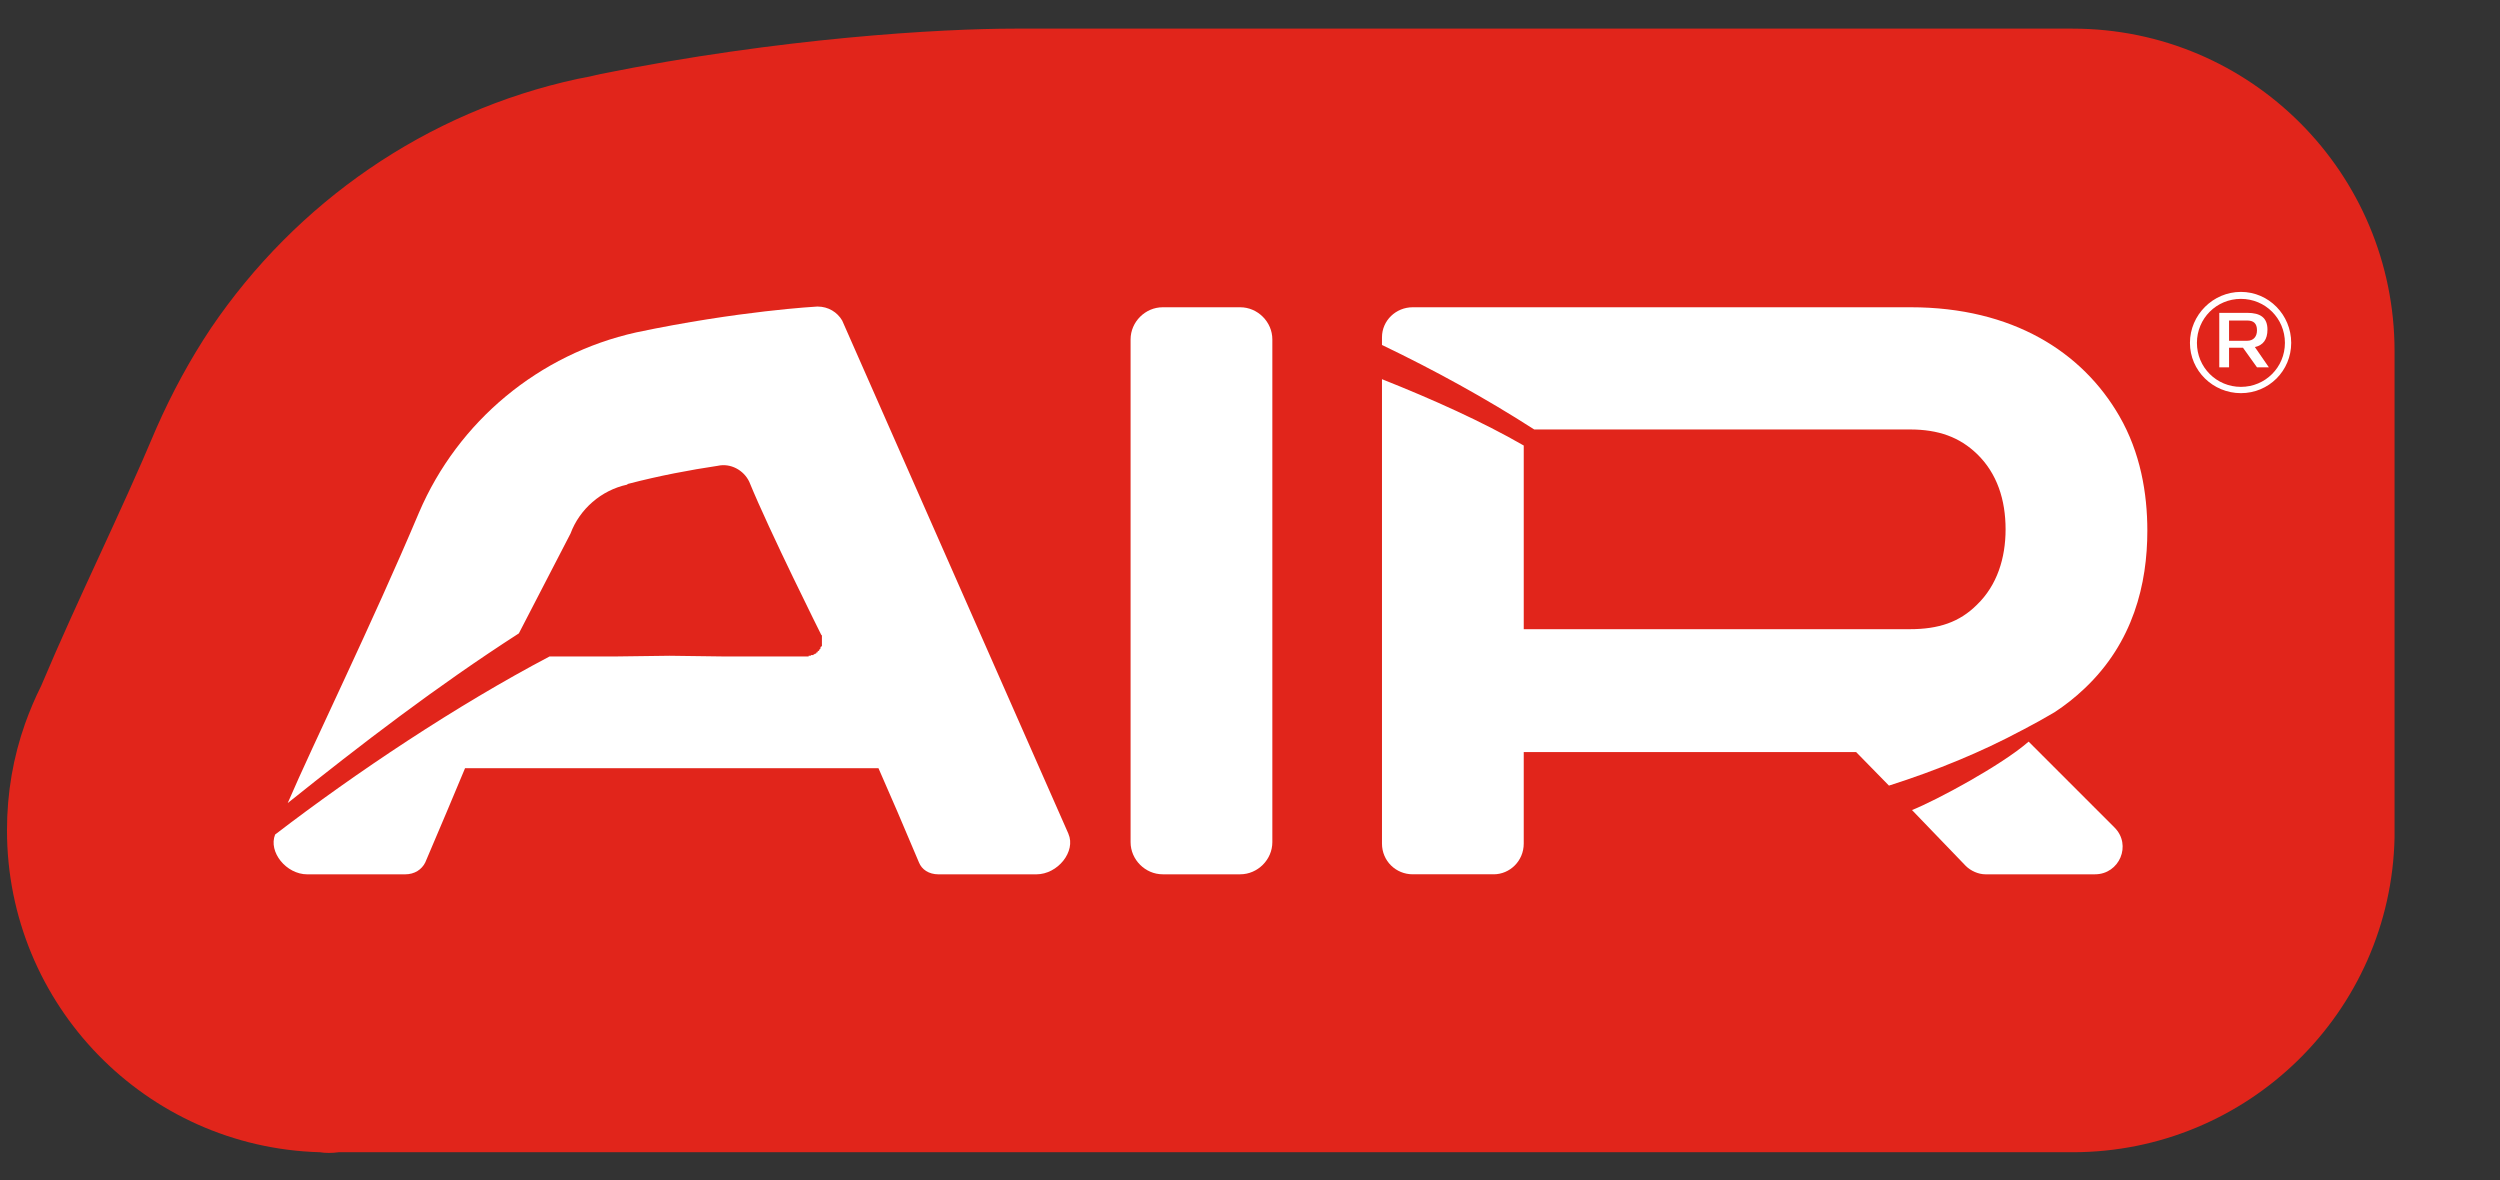 <svg version="1.2" xmlns="http://www.w3.org/2000/svg" viewBox="0 0 358 169" width="358" height="169">
	<rect x="0" y="0" width="358" height="169" fill="#333333" stroke="none"/>
	<title>logonew (1)-svg</title>
	<style>
		.s0 { fill: #e1251b } 
		.s1 { fill: #ffffff } 
	</style>
	<path class="s0" d="m342.9 117.9v-67.6c0-25.5-20.6-46.2-46.1-46.2h-151.5c-10.5 0-33.5 1.3-59.3 6.5q-1.6 0.4-3.3 0.7c-21.7 4.7-40.3 17.7-52.5 35.7-3 4.5-5.6 9.3-7.8 14.3-5.3 12.6-11.1 24.1-16.5 36.9q-1.3 2.6-2.3 5.4c-1.7 4.8-2.6 9.9-2.6 15.3 0 25 19.9 45.4 44.8 46.1q0.6 0.1 1.3 0.1 0.7 0 1.4-0.1h248.3c25.1 0 45.6-20.1 46.1-45.1q0-0.5 0-1 0-0.5 0-1z"/>
	<g>
		<path class="s1" d="m161.9 120.6v-72c0-2.5 2.1-4.6 4.6-4.6h11.1c2.5 0 4.6 2.1 4.6 4.6v72c0 2.5-2.1 4.6-4.6 4.6h-11.1c-2.5 0-4.6-2.1-4.6-4.6z"/>
		<g>
			<path fill-rule="evenodd" class="s1" d="m324.7 47.2q0 2.1-1.8 2.5l2 2.9h-1.7l-2-2.8h-2v2.8h-1.4v-7.8h4c1.9 0 2.9 0.7 2.9 2.4zm-2.9 1.6c0.9 0 1.4-0.6 1.4-1.5 0-1-0.5-1.4-1.4-1.4h-2.6v2.9z"/>
			<path fill-rule="evenodd" class="s1" d="m320.9 56.3c-4 0-7.3-3.2-7.3-7.2 0-4 3.3-7.3 7.3-7.3 4 0 7.2 3.3 7.2 7.3 0 4-3.2 7.2-7.2 7.2zm6.3-7.2c0-3.5-2.8-6.3-6.3-6.3-3.5 0-6.3 2.8-6.3 6.3 0 3.5 2.8 6.3 6.3 6.3 3.5 0 6.3-2.8 6.3-6.3z"/>
		</g>
		<path class="s1" d="m153 119.4c0 0-32.3-73.3-32.4-73.5-0.7-1.2-2-2-3.5-2q0 0 0 0 0 0-0.1 0c0 0-11.2 0.6-25.9 3.7-13.9 3.1-25.5 12.7-31.1 25.8-6.8 16.1-15.1 33-18.8 41.6 10.5-8.4 21.3-16.7 33.1-24.3l7.4-14.3c1.3-3.5 4.4-6.2 8.1-7q0.1-0.1 0.1-0.1c4.6-1.2 8.9-2 12.9-2.6 1.8-0.4 3.7 0.6 4.5 2.3 2.9 7.1 10.3 21.9 10.3 21.9q0 0 0 0 0 0 0.1 0.1 0 0 0 0.1 0 0 0 0 0 0 0 0.1 0 0 0 0.1 0 0 0 0 0 0 0 0.1 0 0.1 0 0.1 0 0.1 0 0.1 0 0 0 0 0 0.1 0 0.1 0 0.1 0 0.1 0 0 0 0 0 0.1 0 0.1 0 0.1 0 0.1 0 0 0 0 0 0.1 0 0.1 0 0.1 0 0.1 0 0 0 0 0 0.1 0 0.1 0 0.1 0 0.1 0 0 0 0 0 0.1 0 0.1-0.1 0.1-0.1 0.1 0 0 0 0-0.1 0-0.1 0.1 0 0 0 0.1 0 0 0 0 0 0.1-0.1 0.2-0.1 0-0.1 0 0 0.1 0 0.1 0 0 0 0.1 0 0-0.1 0 0 0-0.1 0 0 0.1 0 0.1 0 0 0 0.1 0 0-0.1 0 0 0 0 0-0.1 0-0.1 0.1 0 0 0 0 0 0.1-0.1 0.1 0 0-0.1 0 0 0 0 0-0.1 0.1-0.1 0.1-0.1 0-0.1 0 0 0.1 0 0.1-0.1 0-0.1 0-0.1 0-0.1 0-0.1 0-0.1 0 0 0 0 0-0.1 0-0.1 0.1-0.1 0-0.1 0 0 0-0.1 0 0 0-0.1 0 0 0 0 0.1 0 0-0.1 0-0.1 0-0.1 0 0 0 0 0-0.1 0-0.2 0h-11.8l-7.7-0.1-7.7 0.1h-9.5c-13.3 7-27.7 16.6-39.3 25.5-1 2.5 1.6 5.7 4.6 5.7h14c1.4 0 2.4-0.7 2.9-1.7l3.1-7.3 2.6-6.2h59.2l2.7 6.2 3.1 7.3c0.4 1 1.4 1.7 2.8 1.7h14c3.1 0 5.7-3.3 4.6-5.8z"/>
		<path class="s1" d="m303.5 59.6c-5.3-9.2-15.3-15.6-29.9-15.6h-71.3c-2.4 0-4.4 1.9-4.4 4.3v1.1c7.5 3.6 14.8 7.6 21.8 12.1h53.8c4.1 0 7.1 1.1 9.6 3.5 2.9 2.8 4.1 6.6 4.1 10.8 0 4.1-1.2 8-4.1 10.8-2.5 2.5-5.5 3.5-9.6 3.5h-55.3v-26.3c-5.9-3.4-13-6.6-20.3-9.5v66.5c0 2.5 2 4.4 4.4 4.4h11.6c2.3 0 4.3-1.9 4.3-4.4v-13.1h47.6l4.7 4.8c6.9-2.2 13.2-4.8 19-7.9q0 0 0.2-0.1 2.3-1.2 4.5-2.5 2.3-1.5 4.3-3.4c7-6.6 9-15 9-22.6 0-5.4-1-11.2-4-16.4z"/>
		<path class="s1" d="m302.8 118.5l-12.3-12.3c-3.9 3.4-13.2 8.4-16.7 9.8l7.7 8c0.7 0.7 1.8 1.2 2.8 1.2h15.7c3.5 0 5.3-4.2 2.8-6.7z"/>
	</g>
</svg>